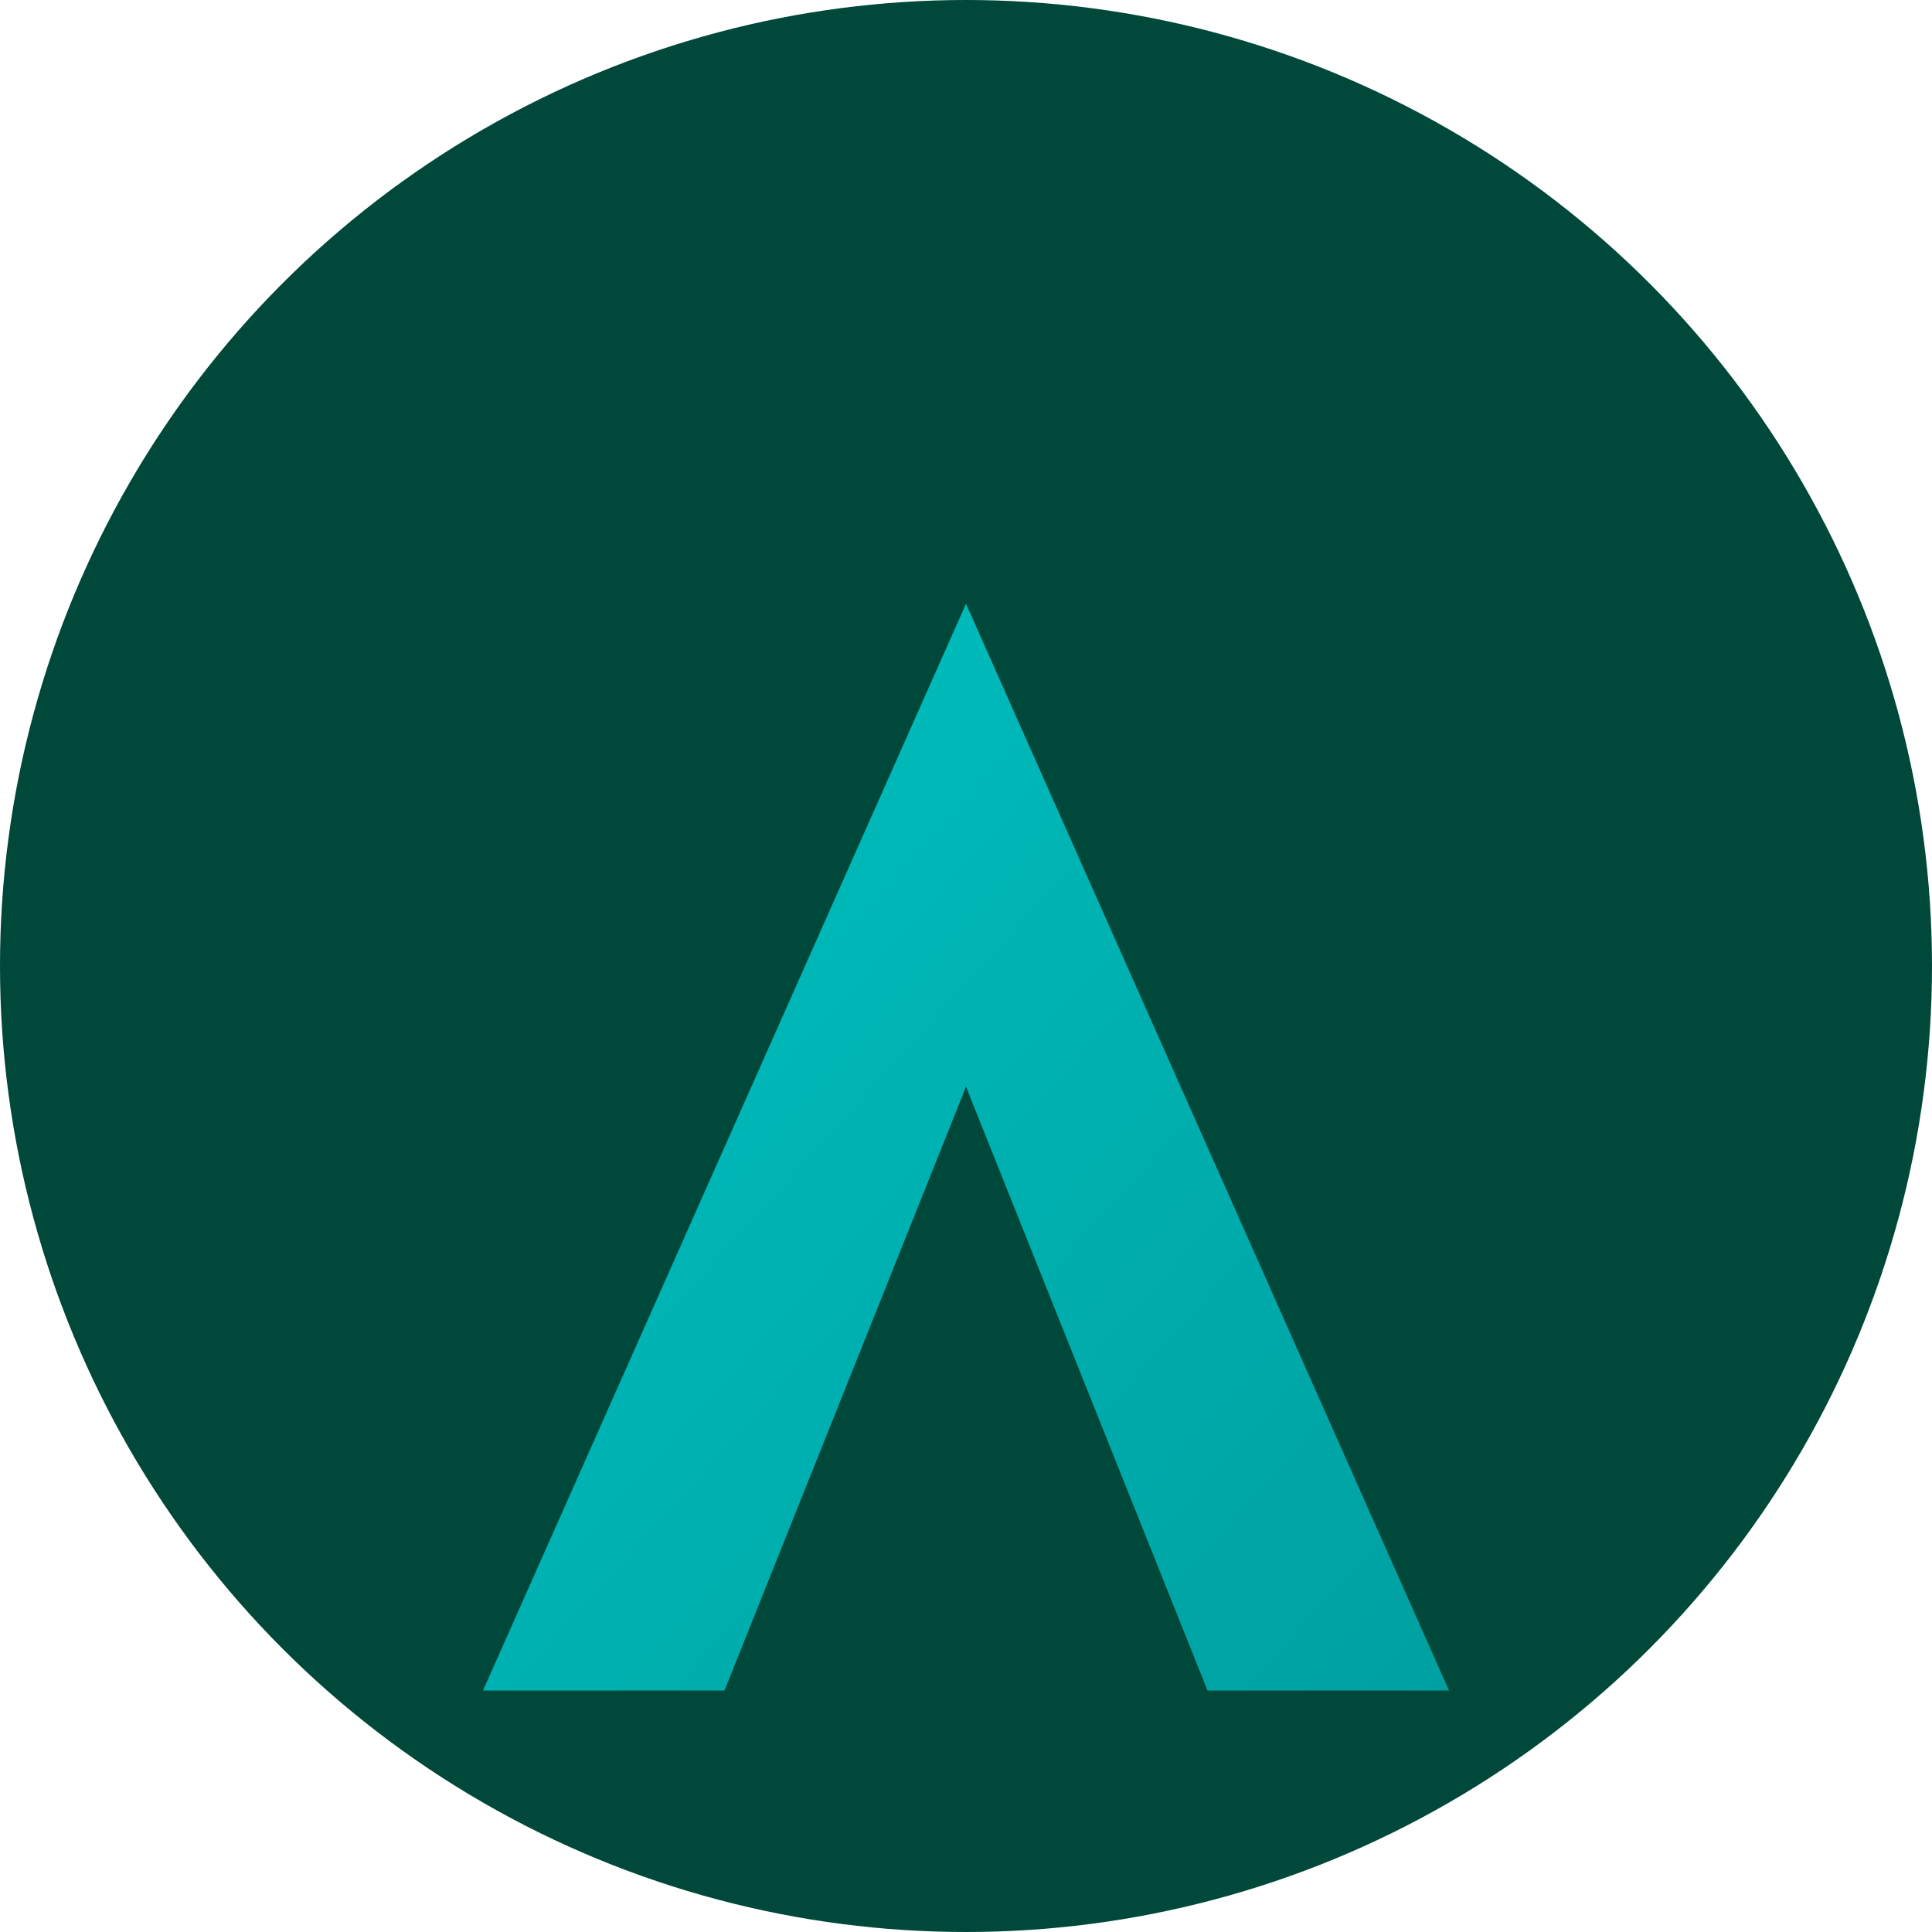 <svg width="32" height="32" viewBox="0 0 32 32" xmlns="http://www.w3.org/2000/svg">
  <defs>
    <linearGradient id="favicon-gradient" x1="0%" y1="0%" x2="100%" y2="100%">
      <stop offset="0%" style="stop-color:#00c2c2;stop-opacity:1" />
      <stop offset="100%" style="stop-color:#00a0a0;stop-opacity:1" />
    </linearGradient>
  </defs>
  
  <!-- Background circle -->
  <circle cx="16" cy="16" r="16" fill="#00483a"/>
  
  <!-- Avenue "A" icon -->
  <g transform="translate(0, 2)">
    <!-- Outer triangle -->
    <path d="M 16 8 L 24 26 L 20 26 L 16 16 L 12 26 L 8 26 Z" fill="url(#favicon-gradient)"/>
    <!-- Inner cut (road through mountain) -->
    <path d="M 16 16 L 17.5 20 L 14.5 20 Z" fill="#00483a"/>
  </g>
</svg>
